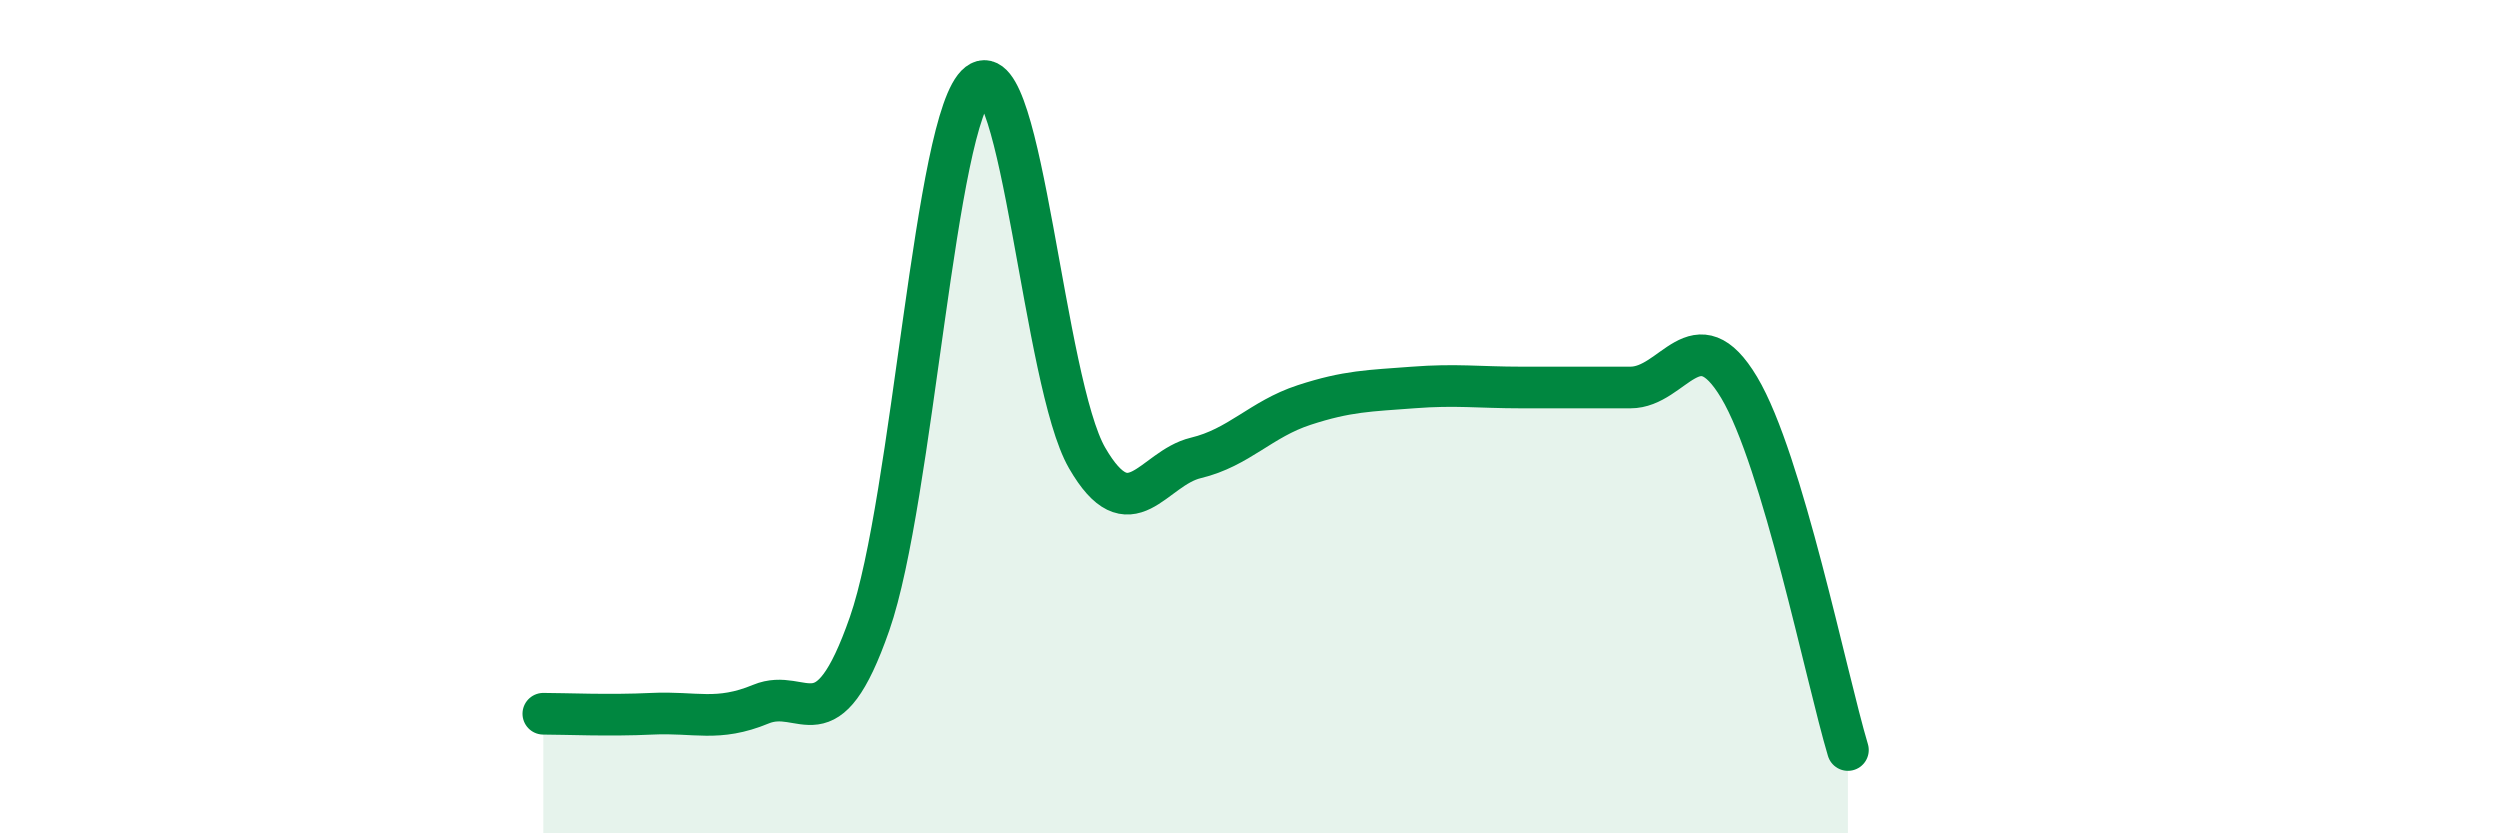 
    <svg width="60" height="20" viewBox="0 0 60 20" xmlns="http://www.w3.org/2000/svg">
      <path
        d="M 13.04,17.13 C 13.56,17.13 14.61,17.18 15.65,17.13 C 16.69,17.08 17.22,17.33 18.26,16.9 C 19.3,16.47 19.83,17.95 20.87,14.97 C 21.91,11.99 22.44,2.8 23.48,2 C 24.52,1.2 25.05,9.19 26.09,10.99 C 27.13,12.79 27.66,11.24 28.7,10.99 C 29.74,10.74 30.26,10.06 31.3,9.72 C 32.34,9.38 32.87,9.38 33.91,9.3 C 34.95,9.22 35.48,9.3 36.52,9.3 C 37.56,9.3 38.09,9.3 39.13,9.3 C 40.17,9.3 40.7,7.56 41.74,9.3 C 42.78,11.04 43.83,16.26 44.35,18L44.35 20L13.04 20Z"
        fill="#008740"
        opacity="0.1"
        stroke-linecap="round"
        stroke-linejoin="round"
      />
      <path
        d="M 13.04,17.13 C 13.56,17.13 14.61,17.18 15.65,17.13 C 16.69,17.08 17.22,17.33 18.26,16.9 C 19.3,16.47 19.83,17.95 20.87,14.97 C 21.91,11.99 22.44,2.8 23.48,2 C 24.52,1.2 25.05,9.19 26.09,10.99 C 27.13,12.79 27.66,11.24 28.7,10.99 C 29.74,10.74 30.26,10.06 31.3,9.72 C 32.34,9.38 32.87,9.38 33.91,9.3 C 34.95,9.22 35.48,9.3 36.52,9.3 C 37.56,9.3 38.09,9.3 39.13,9.3 C 40.17,9.3 40.7,7.56 41.74,9.3 C 42.78,11.04 43.83,16.26 44.35,18"
        stroke="#008740"
        stroke-width="1"
        fill="none"
        stroke-linecap="round"
        stroke-linejoin="round"
      />
    </svg>
  